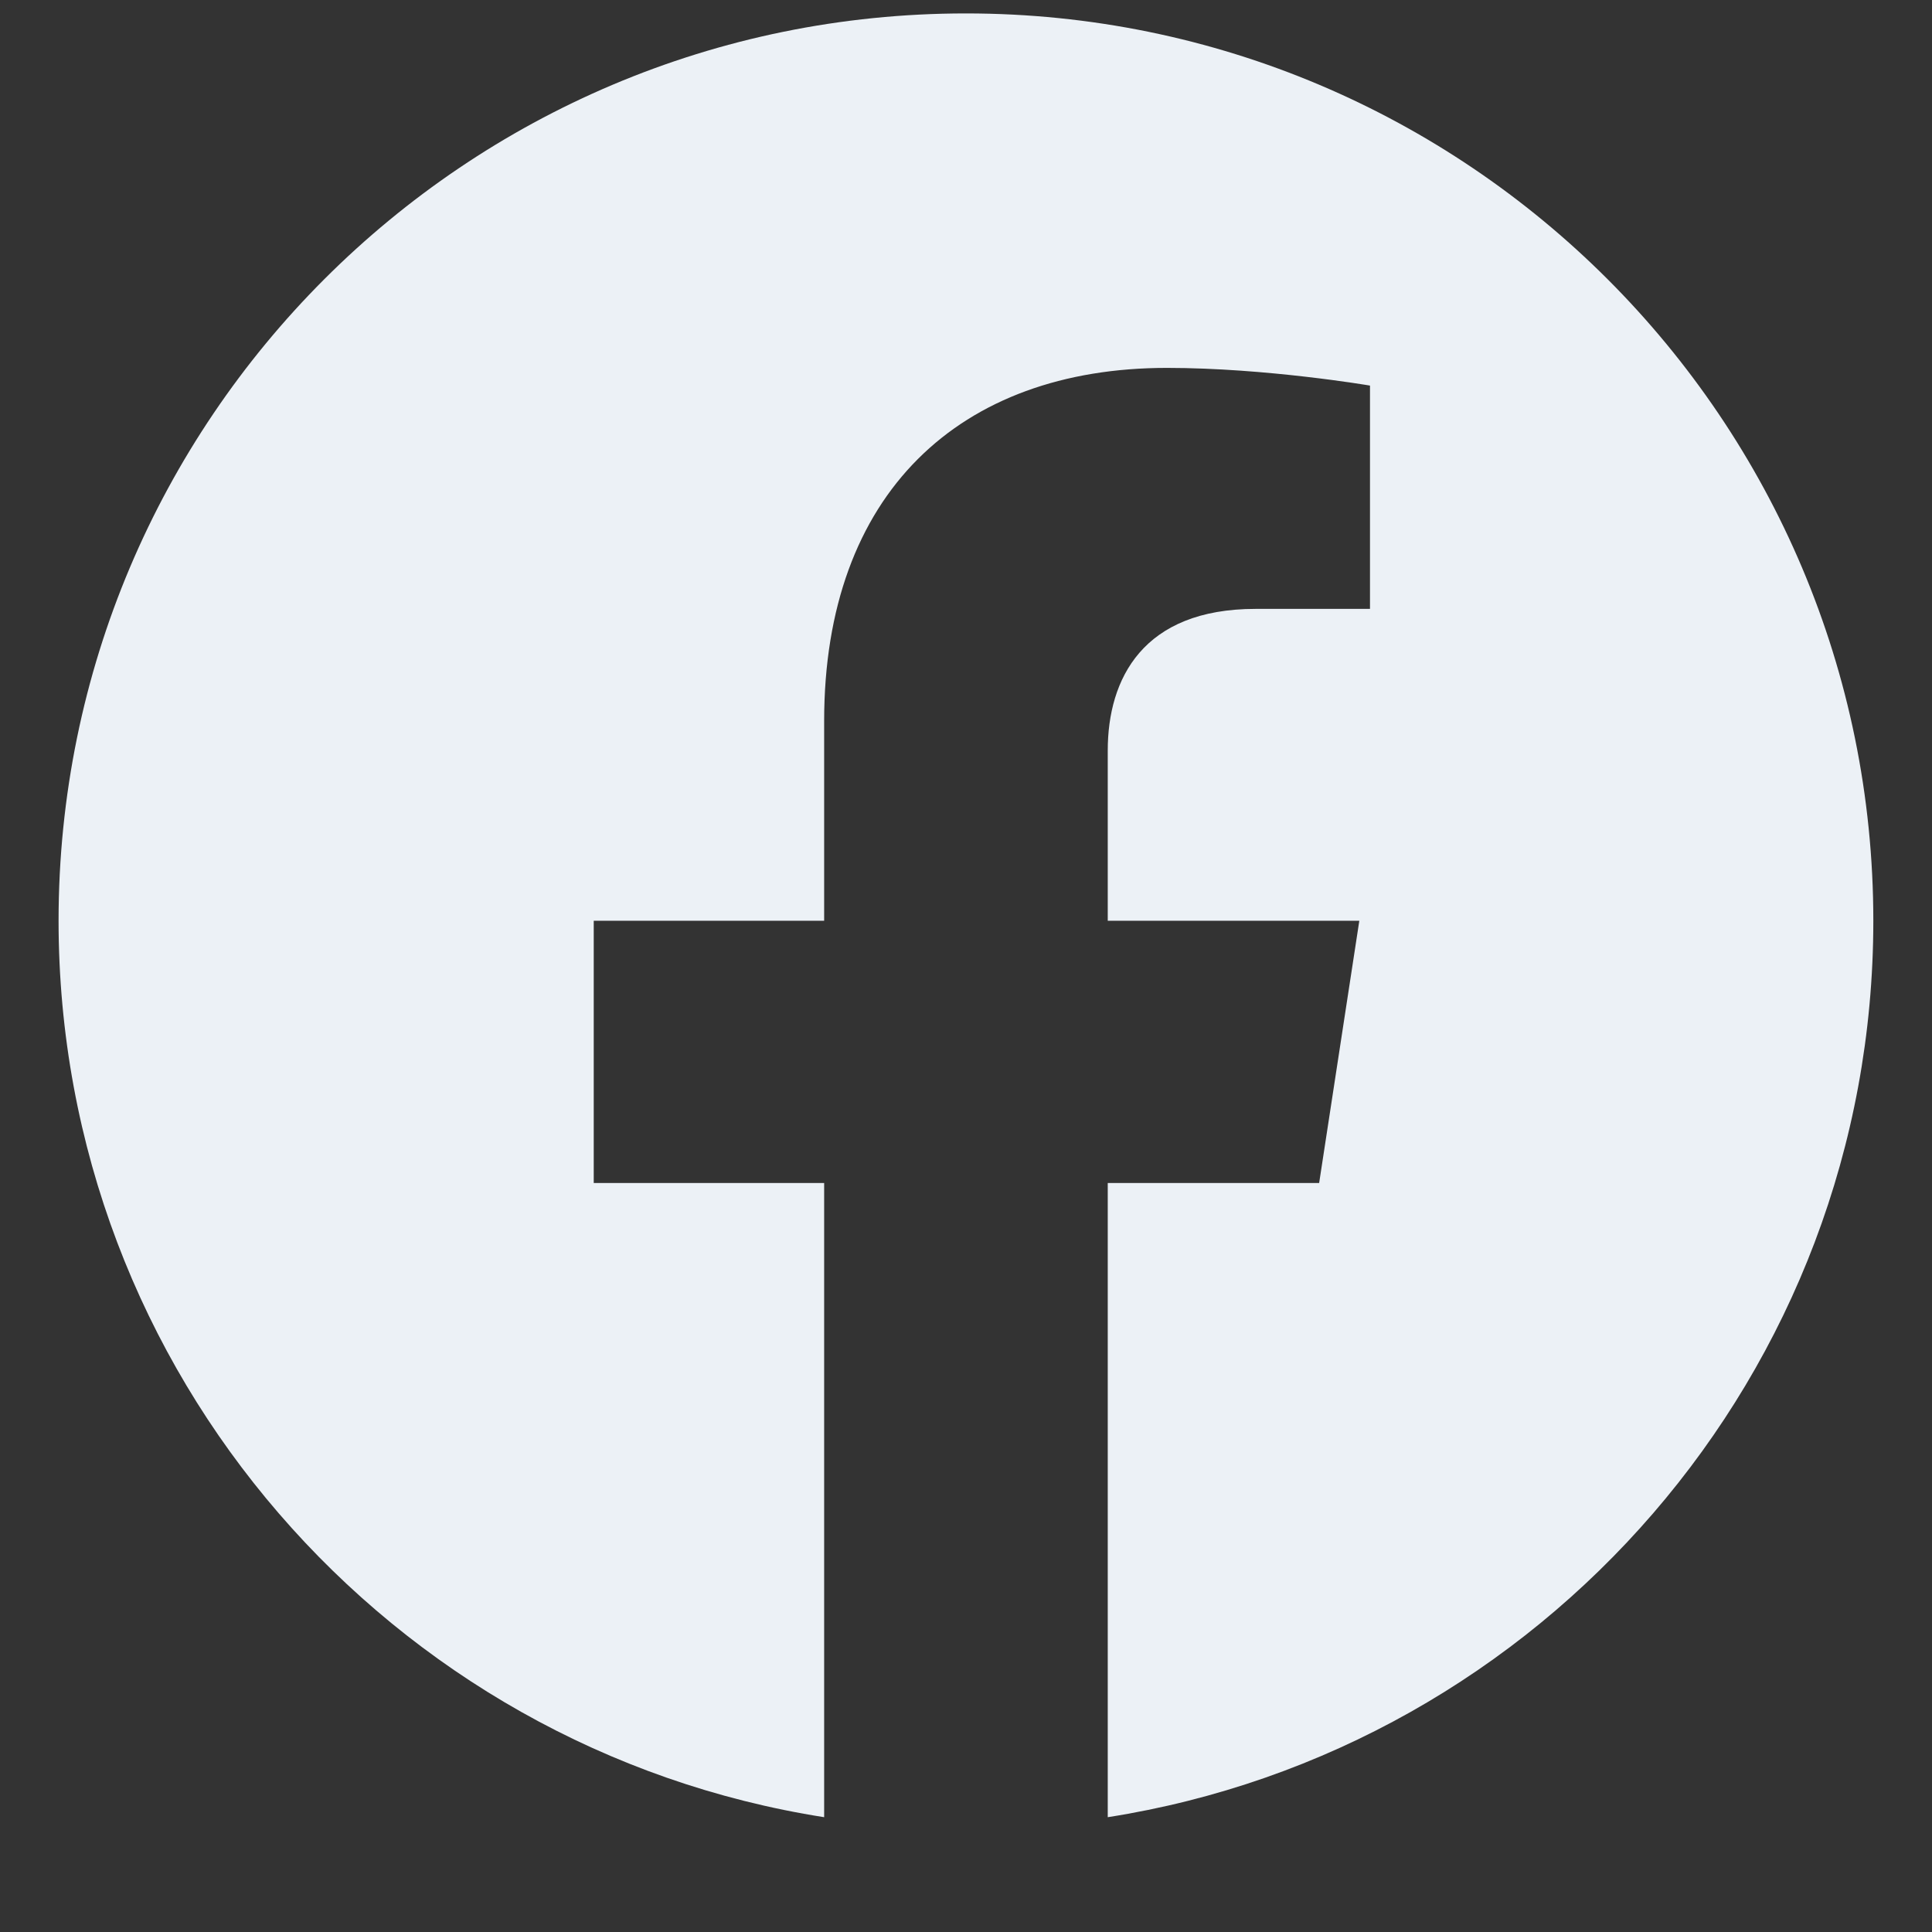 <svg width="19" height="19" viewBox="0 0 19 19" fill="none" xmlns="http://www.w3.org/2000/svg">
<rect x="0" y="0" width="19" height="19" fill="#333333" stroke="none"/>
<g clip-path="url(#clip0_330_4218)">
<path d="M9.499 0.132C4.571 0.132 0.576 4.127 0.576 9.055C0.576 13.509 3.839 17.201 8.105 17.871V11.634H5.839V9.055H8.105V7.09C8.105 4.853 9.437 3.618 11.476 3.618C12.452 3.618 13.473 3.792 13.473 3.792V5.988H12.348C11.239 5.988 10.894 6.676 10.894 7.381V9.055H13.368L12.973 11.634H10.894V17.871C15.159 17.202 18.423 13.508 18.423 9.055C18.423 4.127 14.428 0.132 9.499 0.132Z" fill="#ECF1F6"/>
</g>
<defs>
<clipPath id="clip0_330_4218">
<rect width="17.927" height="17.927" fill="white" transform="translate(0.537 0.083)"/>
</clipPath>
</defs>
</svg>
